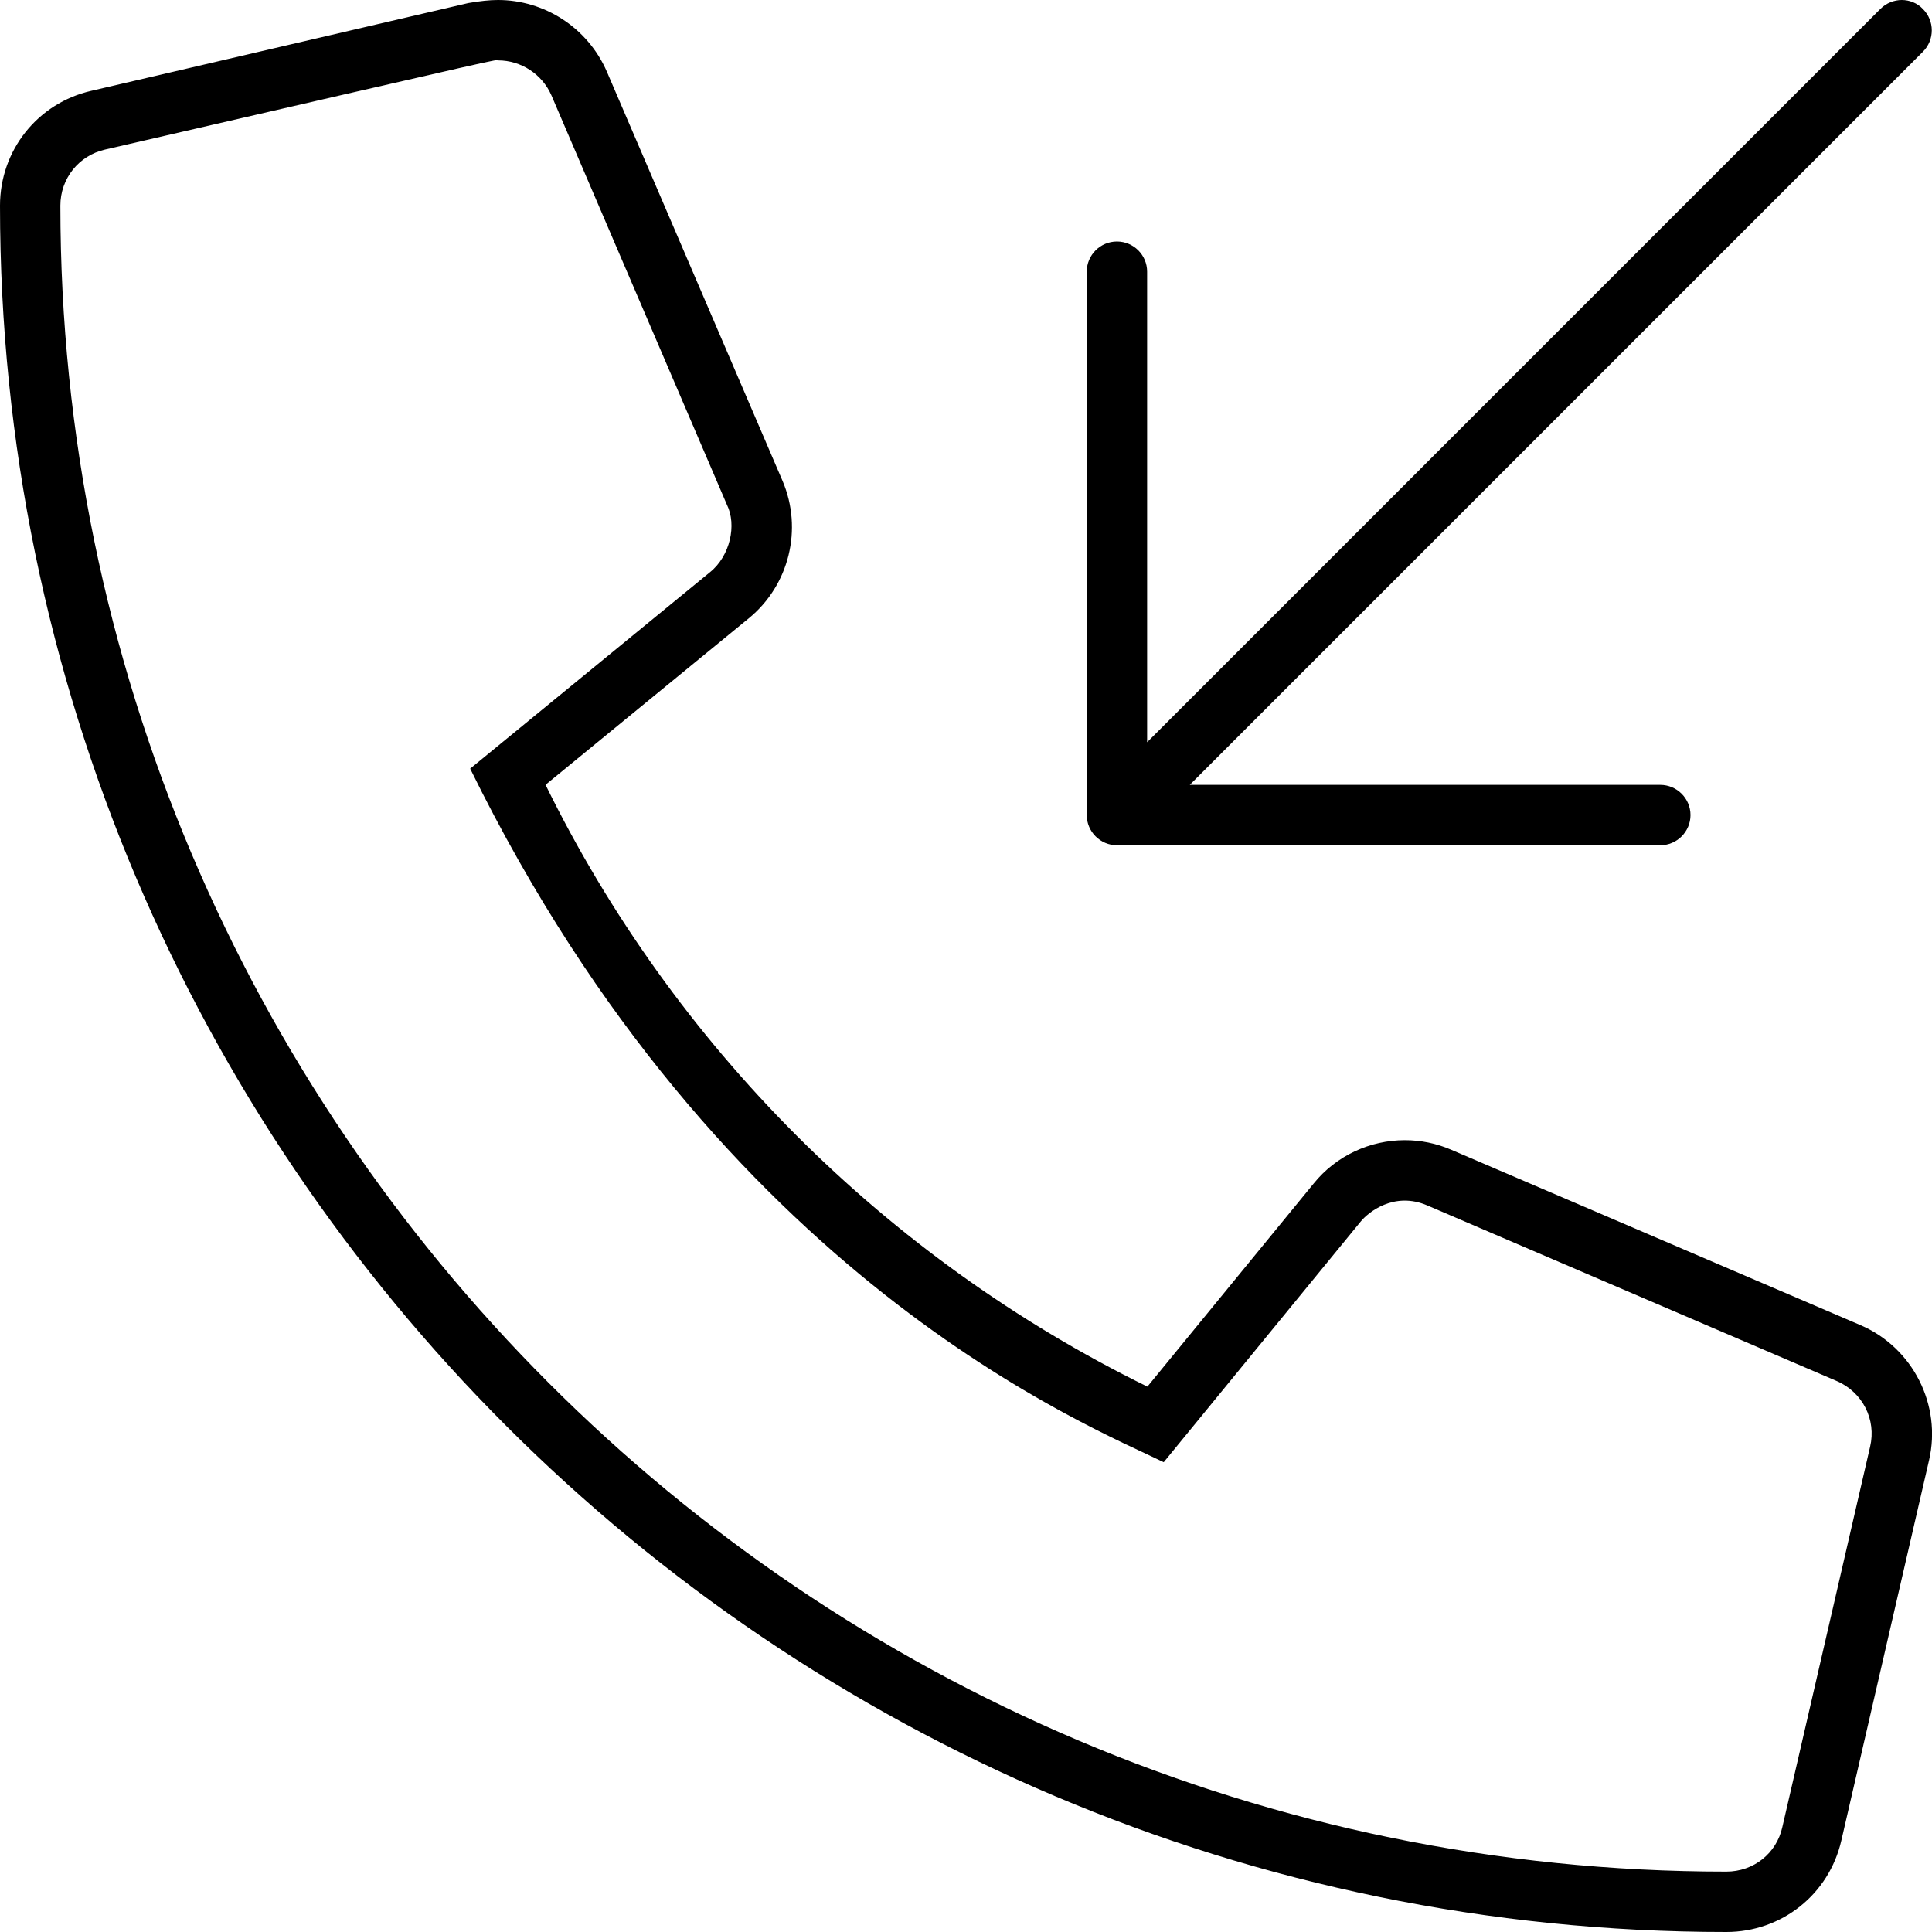 <svg xmlns="http://www.w3.org/2000/svg" viewBox="0 0 512 512"><!--! Font Awesome Pro 6.1.1 by @fontawesome - https://fontawesome.com License - https://fontawesome.com/license (Commercial License) Copyright 2022 Fonticons, Inc. --><path d="M296 224h144C444.4 224 448 220.4 448 216S444.4 208 440 208h-124.7l194.3-194.3c3.125-3.125 3.125-8.188 0-11.31C508.1 .781 506 0 504 0s-4.094 .781-5.656 2.344L304 196.7V72C304 67.58 300.4 64 296 64S288 67.58 288 72v144C288 220.4 291.6 224 296 224zM493.1 351.2L384.6 304.7c-3.967-1.717-8.148-2.543-12.29-2.543c-9.201 0-18.2 4.076-24.19 11.51l-44.05 53.81c-69.25-34-125.5-90.28-159.5-159.5l53.83-44.09c10.75-8.781 14.42-23.66 8.984-36.44L160.8 18.93C155.7 7.251 144.2 0 132 0C129.7 0 127.3 .263 124.1 .808L24.22 24.06C9.969 27.31 0 39.84 0 54.5C0 306.8 205.2 512 457.5 512c14.67 0 27.2-9.969 30.47-24.22l23.25-100.8C514.6 372.4 507 357.2 493.1 351.2zM495.6 383.4l-23.26 100.8C470.8 491.2 464.7 496 457.5 496C214 496 16 297.9 16 54.49c0-7.154 4.844-13.26 11.82-14.85C140.3 13.69 130.4 16 132 16c6.117 0 11.68 3.672 14.12 9.234l46.51 108.5C195.3 139.1 193.5 147.3 188.2 151.6L124.6 203.7c66.63 135.7 164.7 174.4 183.8 183.8l52.16-63.73c2.012-2.496 8.896-8.123 17.72-4.303l108.4 46.49C493.6 368.9 497.3 376.2 495.6 383.4z"/></svg>